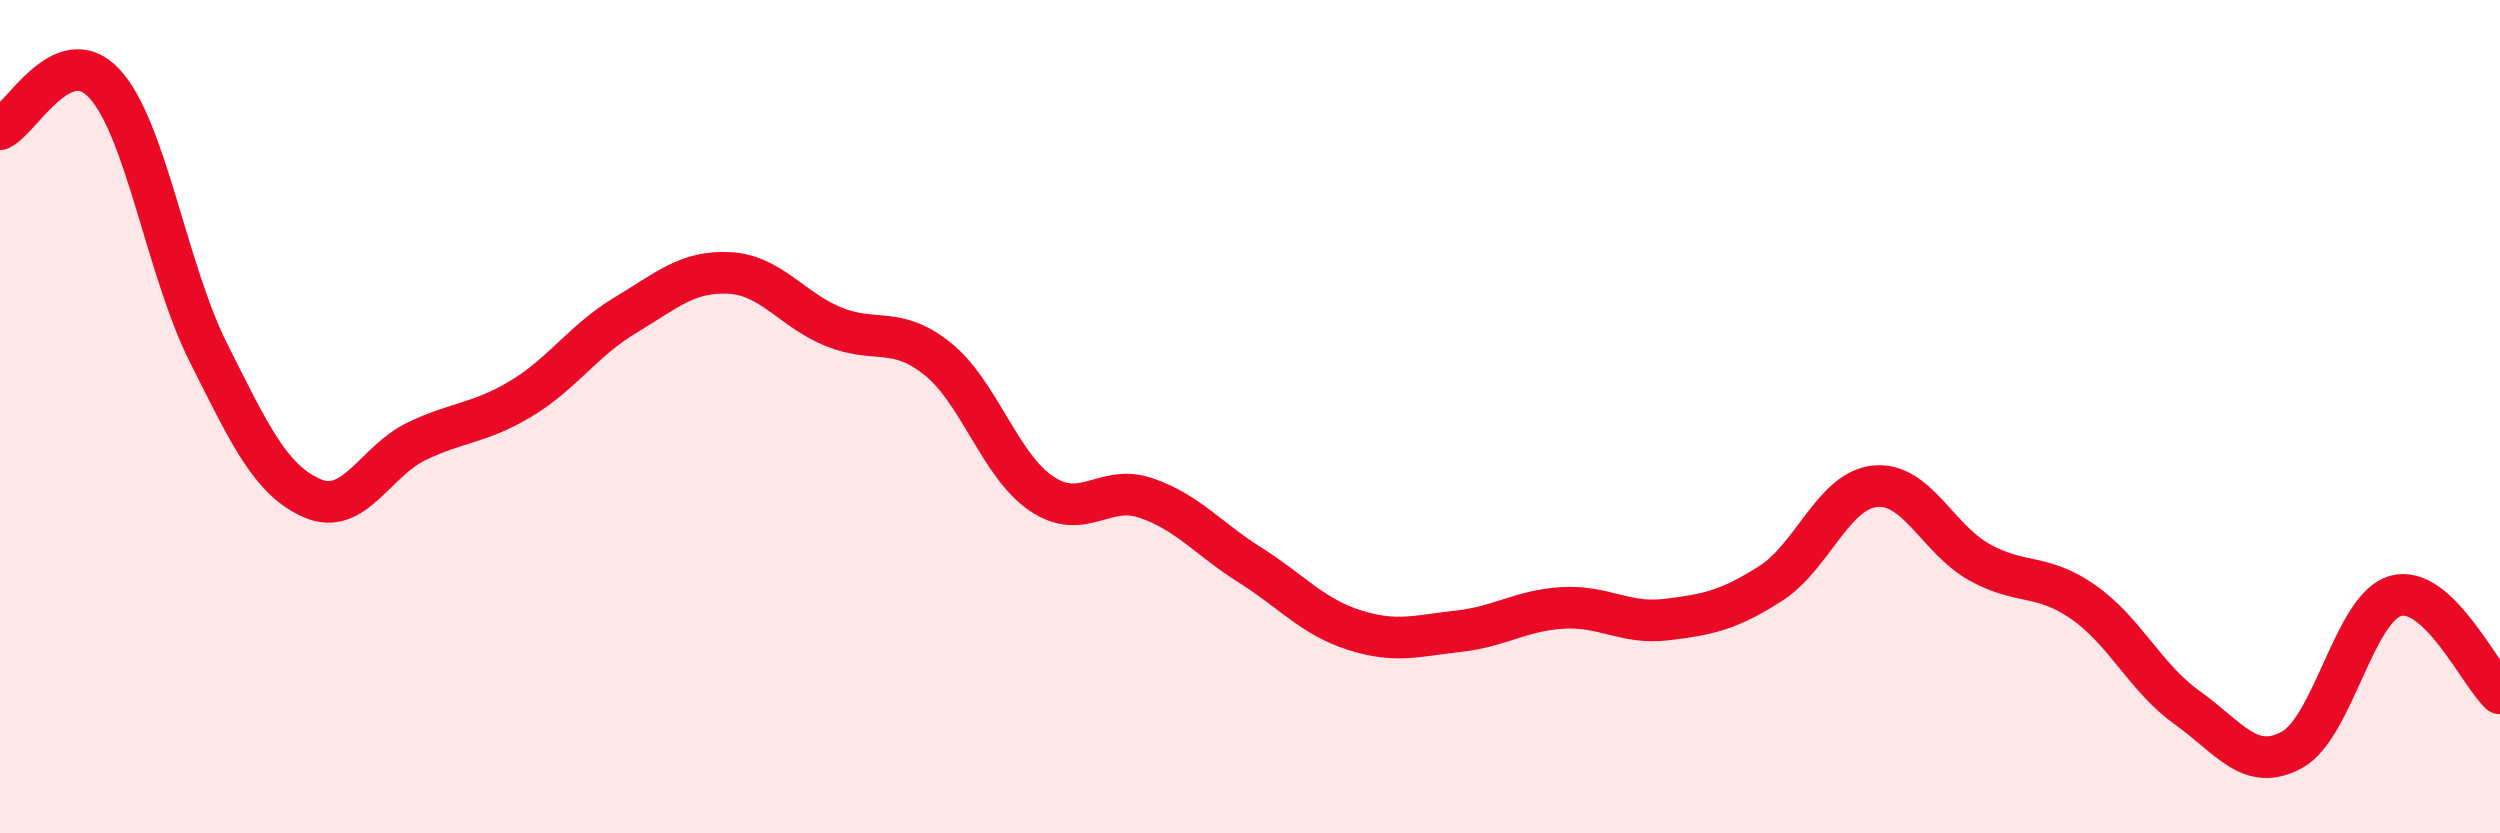 
    <svg width="60" height="20" viewBox="0 0 60 20" xmlns="http://www.w3.org/2000/svg">
      <path
        d="M 0,3.1 C 0.5,2.88 1.5,0.93 2.5,2 C 3.5,3.07 4,6.47 5,8.46 C 6,10.45 6.5,11.53 7.5,11.96 C 8.5,12.39 9,11.07 10,10.59 C 11,10.11 11.5,10.17 12.5,9.57 C 13.5,8.97 14,8.17 15,7.57 C 16,6.97 16.5,6.5 17.5,6.55 C 18.5,6.6 19,7.43 20,7.84 C 21,8.25 21.5,7.81 22.5,8.61 C 23.5,9.41 24,11.18 25,11.85 C 26,12.52 26.5,11.61 27.5,11.95 C 28.5,12.29 29,12.93 30,13.56 C 31,14.19 31.5,14.8 32.5,15.12 C 33.5,15.44 34,15.26 35,15.15 C 36,15.04 36.5,14.65 37.5,14.59 C 38.5,14.53 39,14.99 40,14.87 C 41,14.75 41.5,14.64 42.5,14 C 43.5,13.36 44,11.77 45,11.67 C 46,11.57 46.5,12.93 47.5,13.49 C 48.5,14.05 49,13.75 50,14.45 C 51,15.15 51.5,16.28 52.5,16.99 C 53.5,17.7 54,18.54 55,18 C 56,17.46 56.5,14.57 57.5,14.3 C 58.5,14.03 59.5,16.17 60,16.64L60 20L0 20Z"
        fill="#EB0A25"
        opacity="0.1"
        stroke-linecap="round"
        stroke-linejoin="round"
      />
      <path
        d="M 0,3.1 C 0.5,2.88 1.5,0.93 2.5,2 C 3.5,3.07 4,6.47 5,8.46 C 6,10.45 6.5,11.53 7.5,11.96 C 8.5,12.39 9,11.07 10,10.59 C 11,10.11 11.5,10.17 12.5,9.57 C 13.5,8.97 14,8.17 15,7.57 C 16,6.97 16.5,6.5 17.5,6.55 C 18.5,6.6 19,7.43 20,7.84 C 21,8.25 21.5,7.81 22.5,8.61 C 23.5,9.41 24,11.18 25,11.85 C 26,12.52 26.5,11.61 27.5,11.95 C 28.5,12.29 29,12.93 30,13.56 C 31,14.19 31.5,14.8 32.5,15.12 C 33.5,15.44 34,15.26 35,15.15 C 36,15.04 36.5,14.65 37.5,14.59 C 38.5,14.53 39,14.99 40,14.87 C 41,14.75 41.5,14.64 42.5,14 C 43.5,13.36 44,11.77 45,11.67 C 46,11.57 46.5,12.93 47.5,13.49 C 48.5,14.05 49,13.75 50,14.45 C 51,15.15 51.5,16.28 52.5,16.99 C 53.5,17.7 54,18.54 55,18 C 56,17.46 56.5,14.57 57.5,14.3 C 58.5,14.03 59.5,16.17 60,16.64"
        stroke="#EB0A25"
        stroke-width="1"
        fill="none"
        stroke-linecap="round"
        stroke-linejoin="round"
      />
    </svg>
  